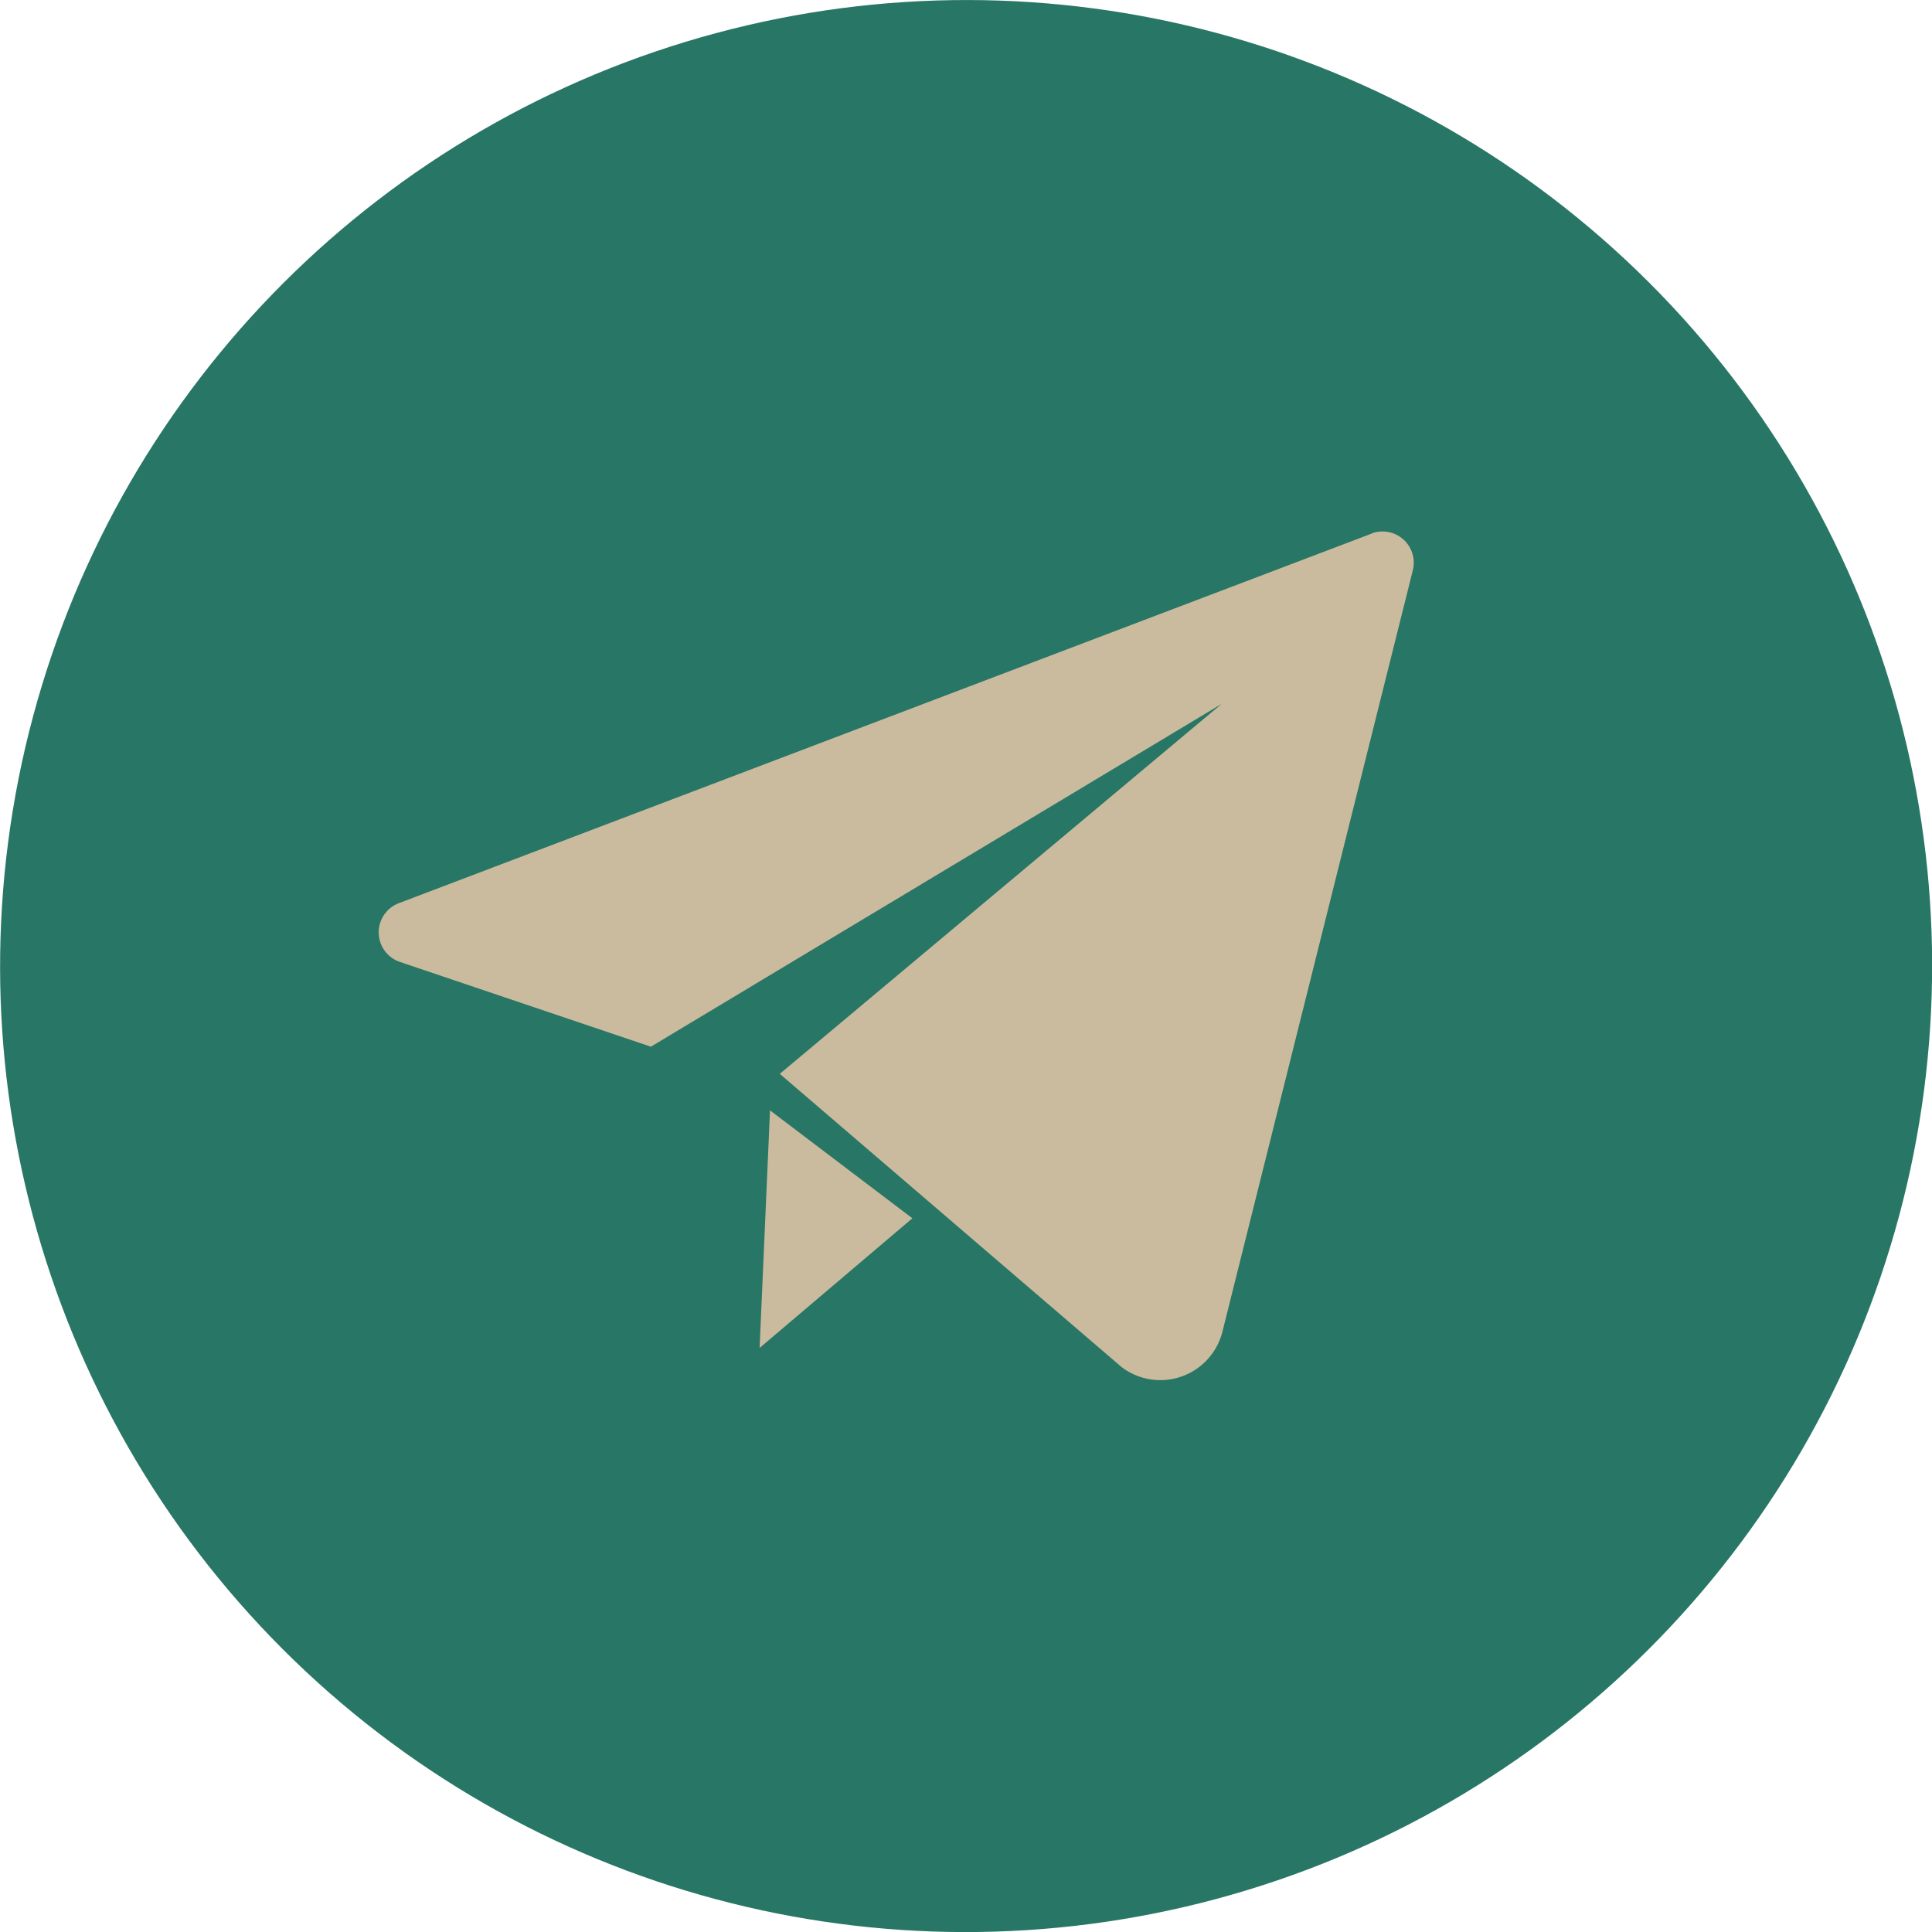 <?xml version="1.0" encoding="UTF-8"?> <svg xmlns="http://www.w3.org/2000/svg" viewBox="0 0 185.67 185.67"><defs><style>.cls-1{fill:#287665;}.cls-2{fill:#cbbb9e;}</style></defs><g id="Слой_2" data-name="Слой 2"><g id="Слой_1-2" data-name="Слой 1"><ellipse class="cls-1" cx="92.84" cy="92.84" rx="92.86" ry="92.81" transform="translate(-38.45 92.84) rotate(-45)"></ellipse><path class="cls-2" d="M72.79,129.25,62.55,101.59ZM74,106.71l-1,22.83,14.68-12.46Zm57.82-55.43L38.35,86.79a3,3,0,0,0,.1,5.66l24.1,8.14,54.86-32.95L74.94,103.2l32.85,28.18a6.15,6.15,0,0,0,9.69-3.41l18.29-73.14A3,3,0,0,0,131.78,51.28Z"></path></g></g></svg> 